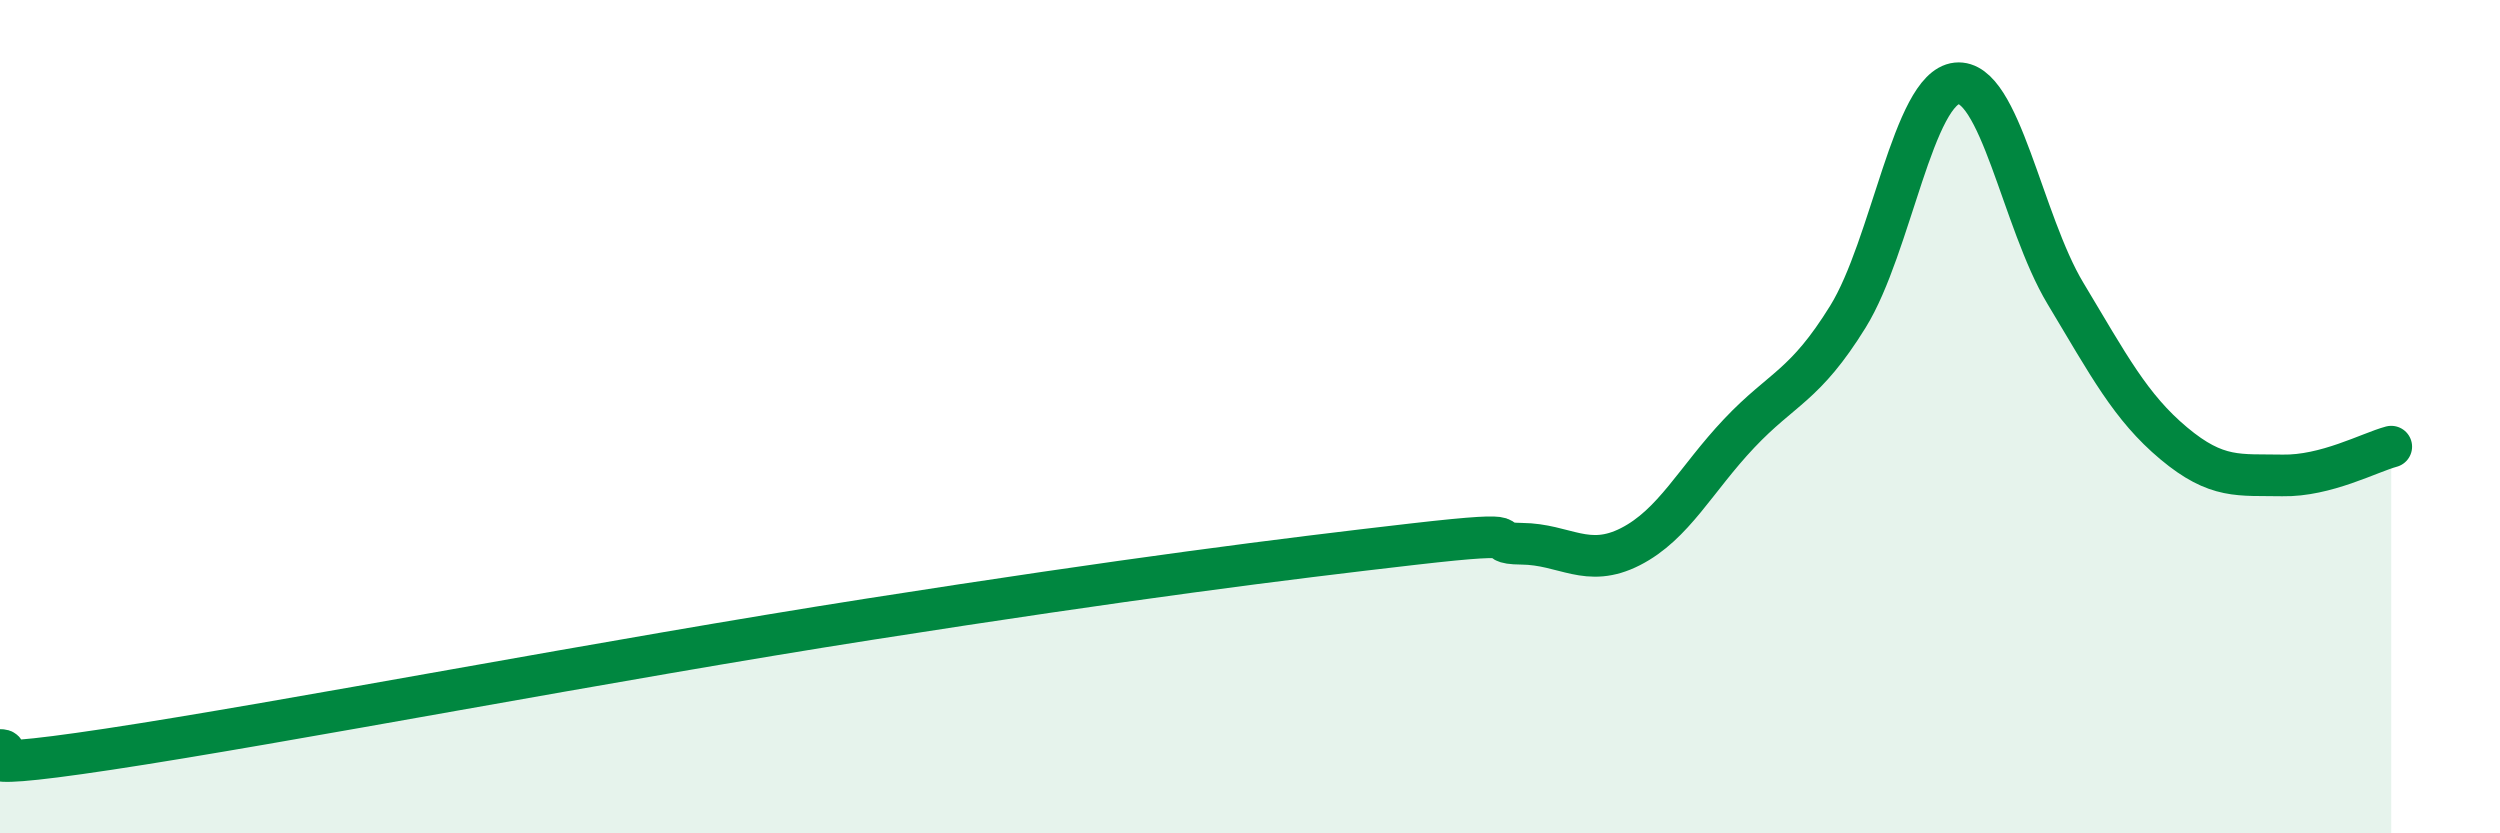 
    <svg width="60" height="20" viewBox="0 0 60 20" xmlns="http://www.w3.org/2000/svg">
      <path
        d="M 0,18 C 0.52,18 -1.56,18.61 2.61,17.98 C 6.78,17.35 14.61,15.84 20.87,14.86 C 27.13,13.88 30.78,13.42 33.91,13.06 C 37.04,12.7 35.48,13.04 36.52,13.05 C 37.56,13.06 38.09,13.65 39.13,13.12 C 40.17,12.59 40.7,11.5 41.74,10.4 C 42.78,9.3 43.31,9.28 44.35,7.6 C 45.39,5.92 45.92,2.11 46.96,2 C 48,1.89 48.53,5.31 49.57,7.04 C 50.61,8.77 51.13,9.77 52.17,10.64 C 53.21,11.51 53.74,11.39 54.78,11.41 C 55.82,11.43 56.87,10.86 57.39,10.72L57.39 20L0 20Z"
        fill="#008740"
        opacity="0.1"
        stroke-linecap="round"
        stroke-linejoin="round"
      />
      <path
        d="M 0,18 C 0.52,18 -1.56,18.61 2.61,17.98 C 6.78,17.35 14.61,15.84 20.87,14.86 C 27.13,13.88 30.78,13.42 33.91,13.06 C 37.04,12.7 35.48,13.04 36.52,13.05 C 37.56,13.06 38.09,13.65 39.13,13.12 C 40.17,12.59 40.7,11.5 41.74,10.4 C 42.78,9.3 43.31,9.28 44.35,7.6 C 45.39,5.92 45.92,2.11 46.96,2 C 48,1.89 48.53,5.31 49.57,7.04 C 50.61,8.77 51.13,9.77 52.17,10.64 C 53.21,11.51 53.74,11.39 54.78,11.41 C 55.82,11.43 56.87,10.86 57.39,10.72"
        stroke="#008740"
        stroke-width="1"
        fill="none"
        stroke-linecap="round"
        stroke-linejoin="round"
      />
    </svg>
  